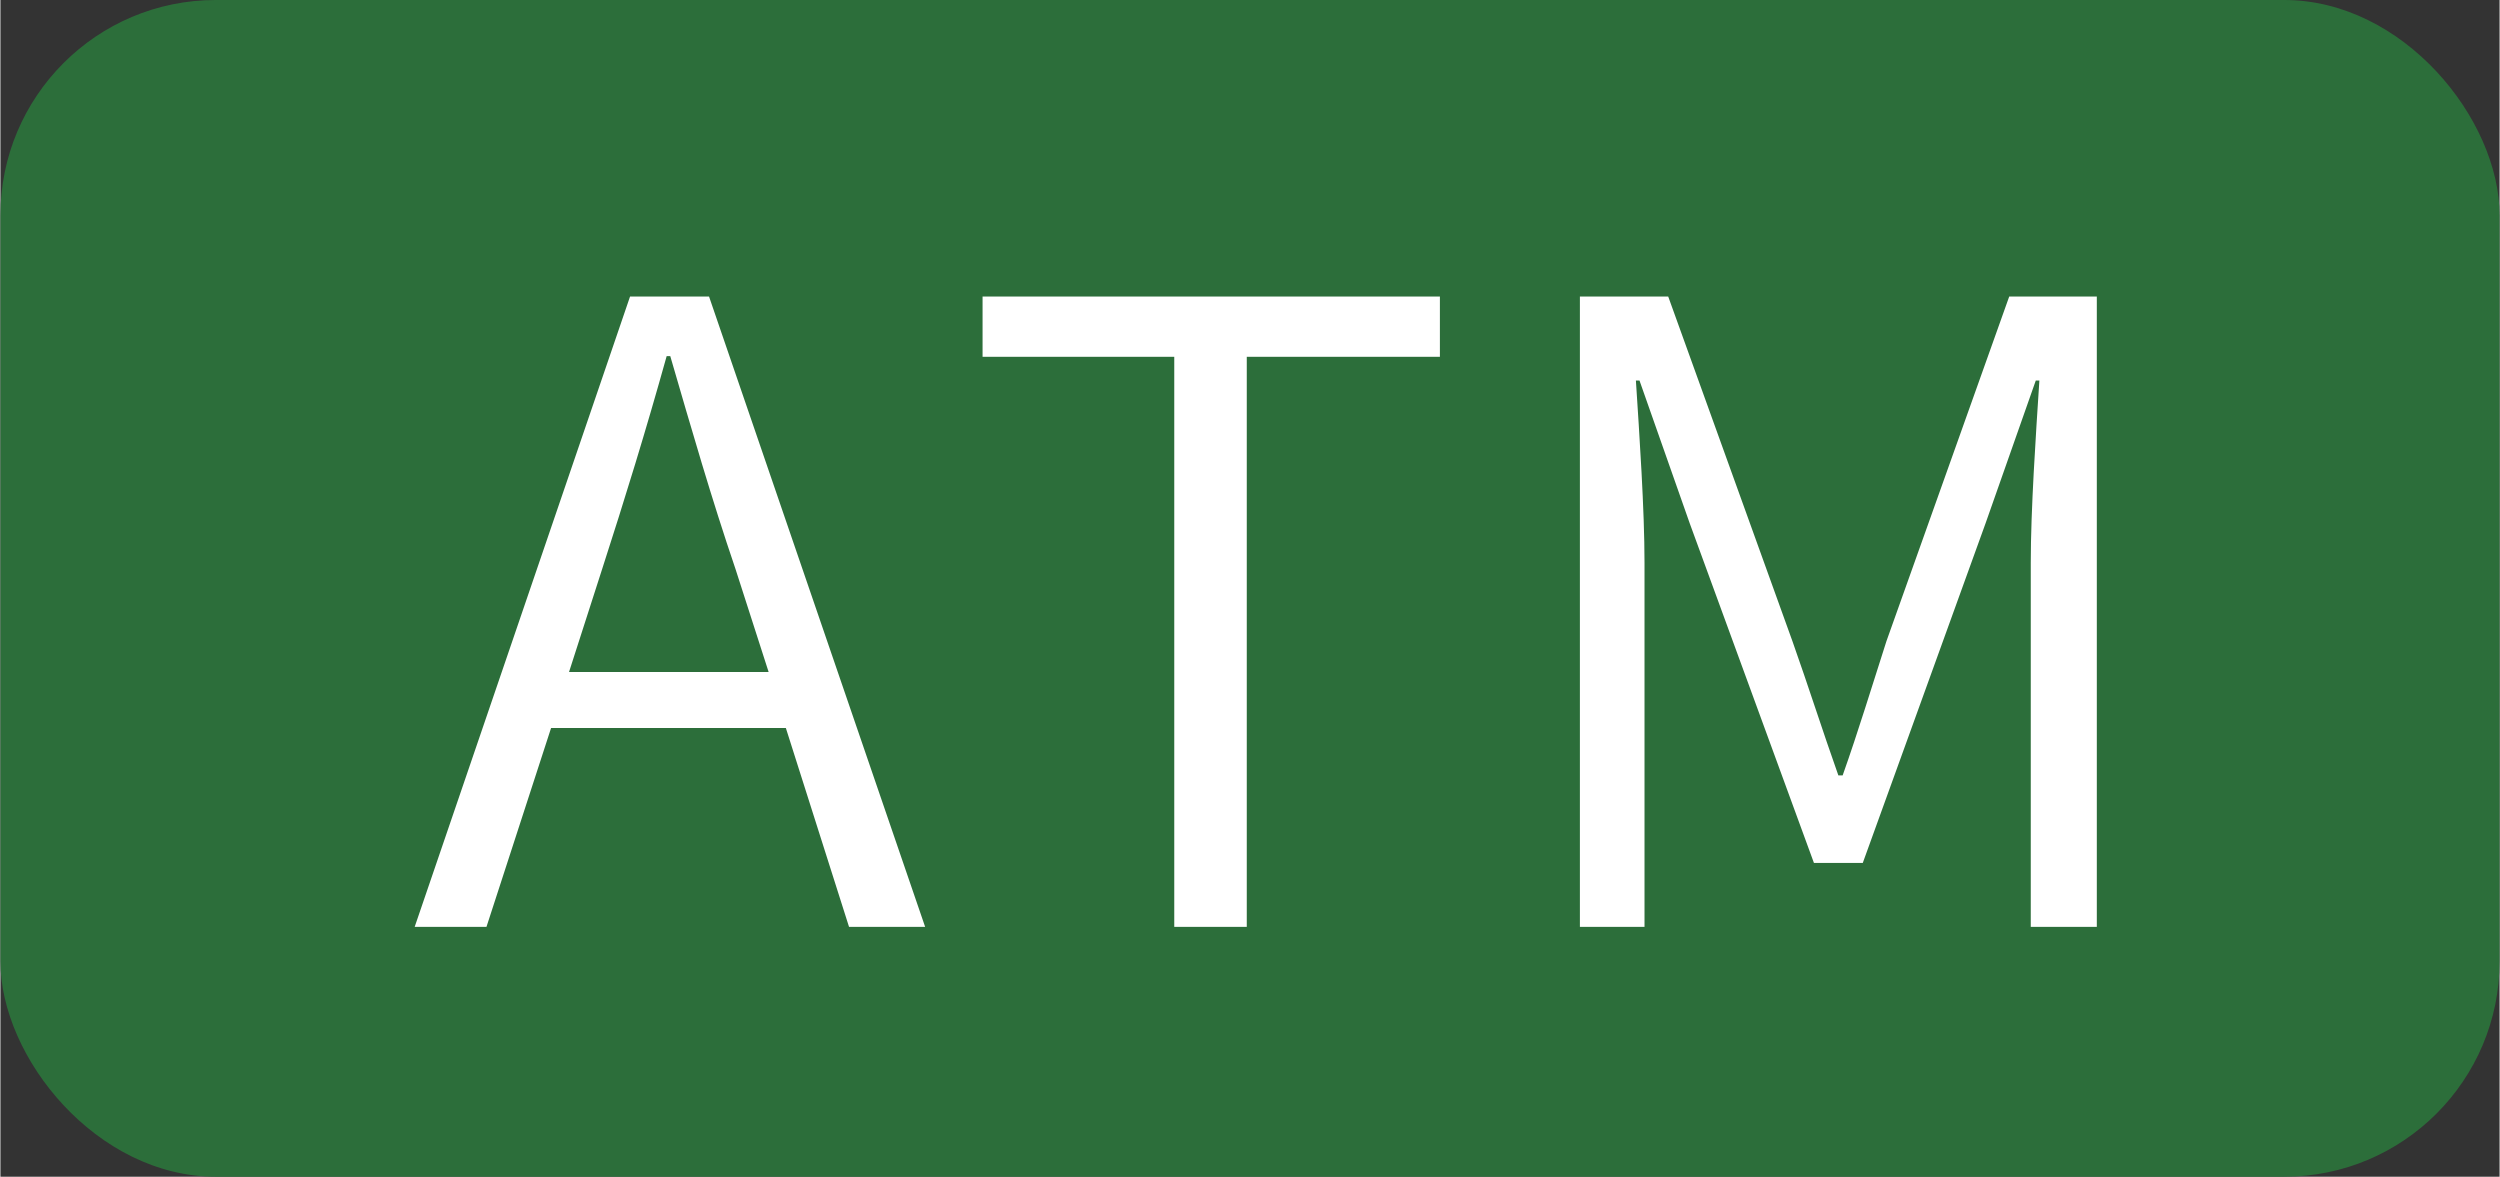 <?xml version="1.0" encoding="UTF-8"?><svg xmlns="http://www.w3.org/2000/svg" width="12.28mm" height="5.78mm" viewBox="0 0 34.81 16.39"><rect x="0" y="0" width="34.81" height="16.39" fill="#333333" stroke="none"/><defs><style>.d{fill:#fff;}.e{fill:#2c6e3a;}</style></defs><g id="a"/><g id="b"><g id="c"><g><rect class="e" width="34.81" height="16.39" rx="3" ry="3"/><g><path class="d" d="M8.78,4.13h1.09l3.01,8.78h-1.06l-.88-2.77h-3.27l-.9,2.77h-1l3-8.78Zm-.85,5.23h2.77l-.46-1.43c-.34-1-.61-1.94-.91-2.97h-.05c-.29,1.04-.58,1.98-.9,2.97l-.46,1.43Z"/><path class="d" d="M16.35,4.97h-2.67v-.84h6.37v.84h-2.69v7.94h-1.01V4.97Z"/><path class="d" d="M22.01,4.13h1.22l1.73,4.8c.22,.62,.42,1.25,.64,1.87h.06c.22-.62,.41-1.25,.61-1.87l1.71-4.8h1.22V12.91h-.92V7.84c0-.74,.07-1.77,.12-2.54h-.05l-.7,1.99-1.71,4.73h-.68l-1.73-4.73-.7-1.99h-.05c.05,.77,.12,1.8,.12,2.54v5.07h-.9V4.13Z"/></g></g></g></g></svg>